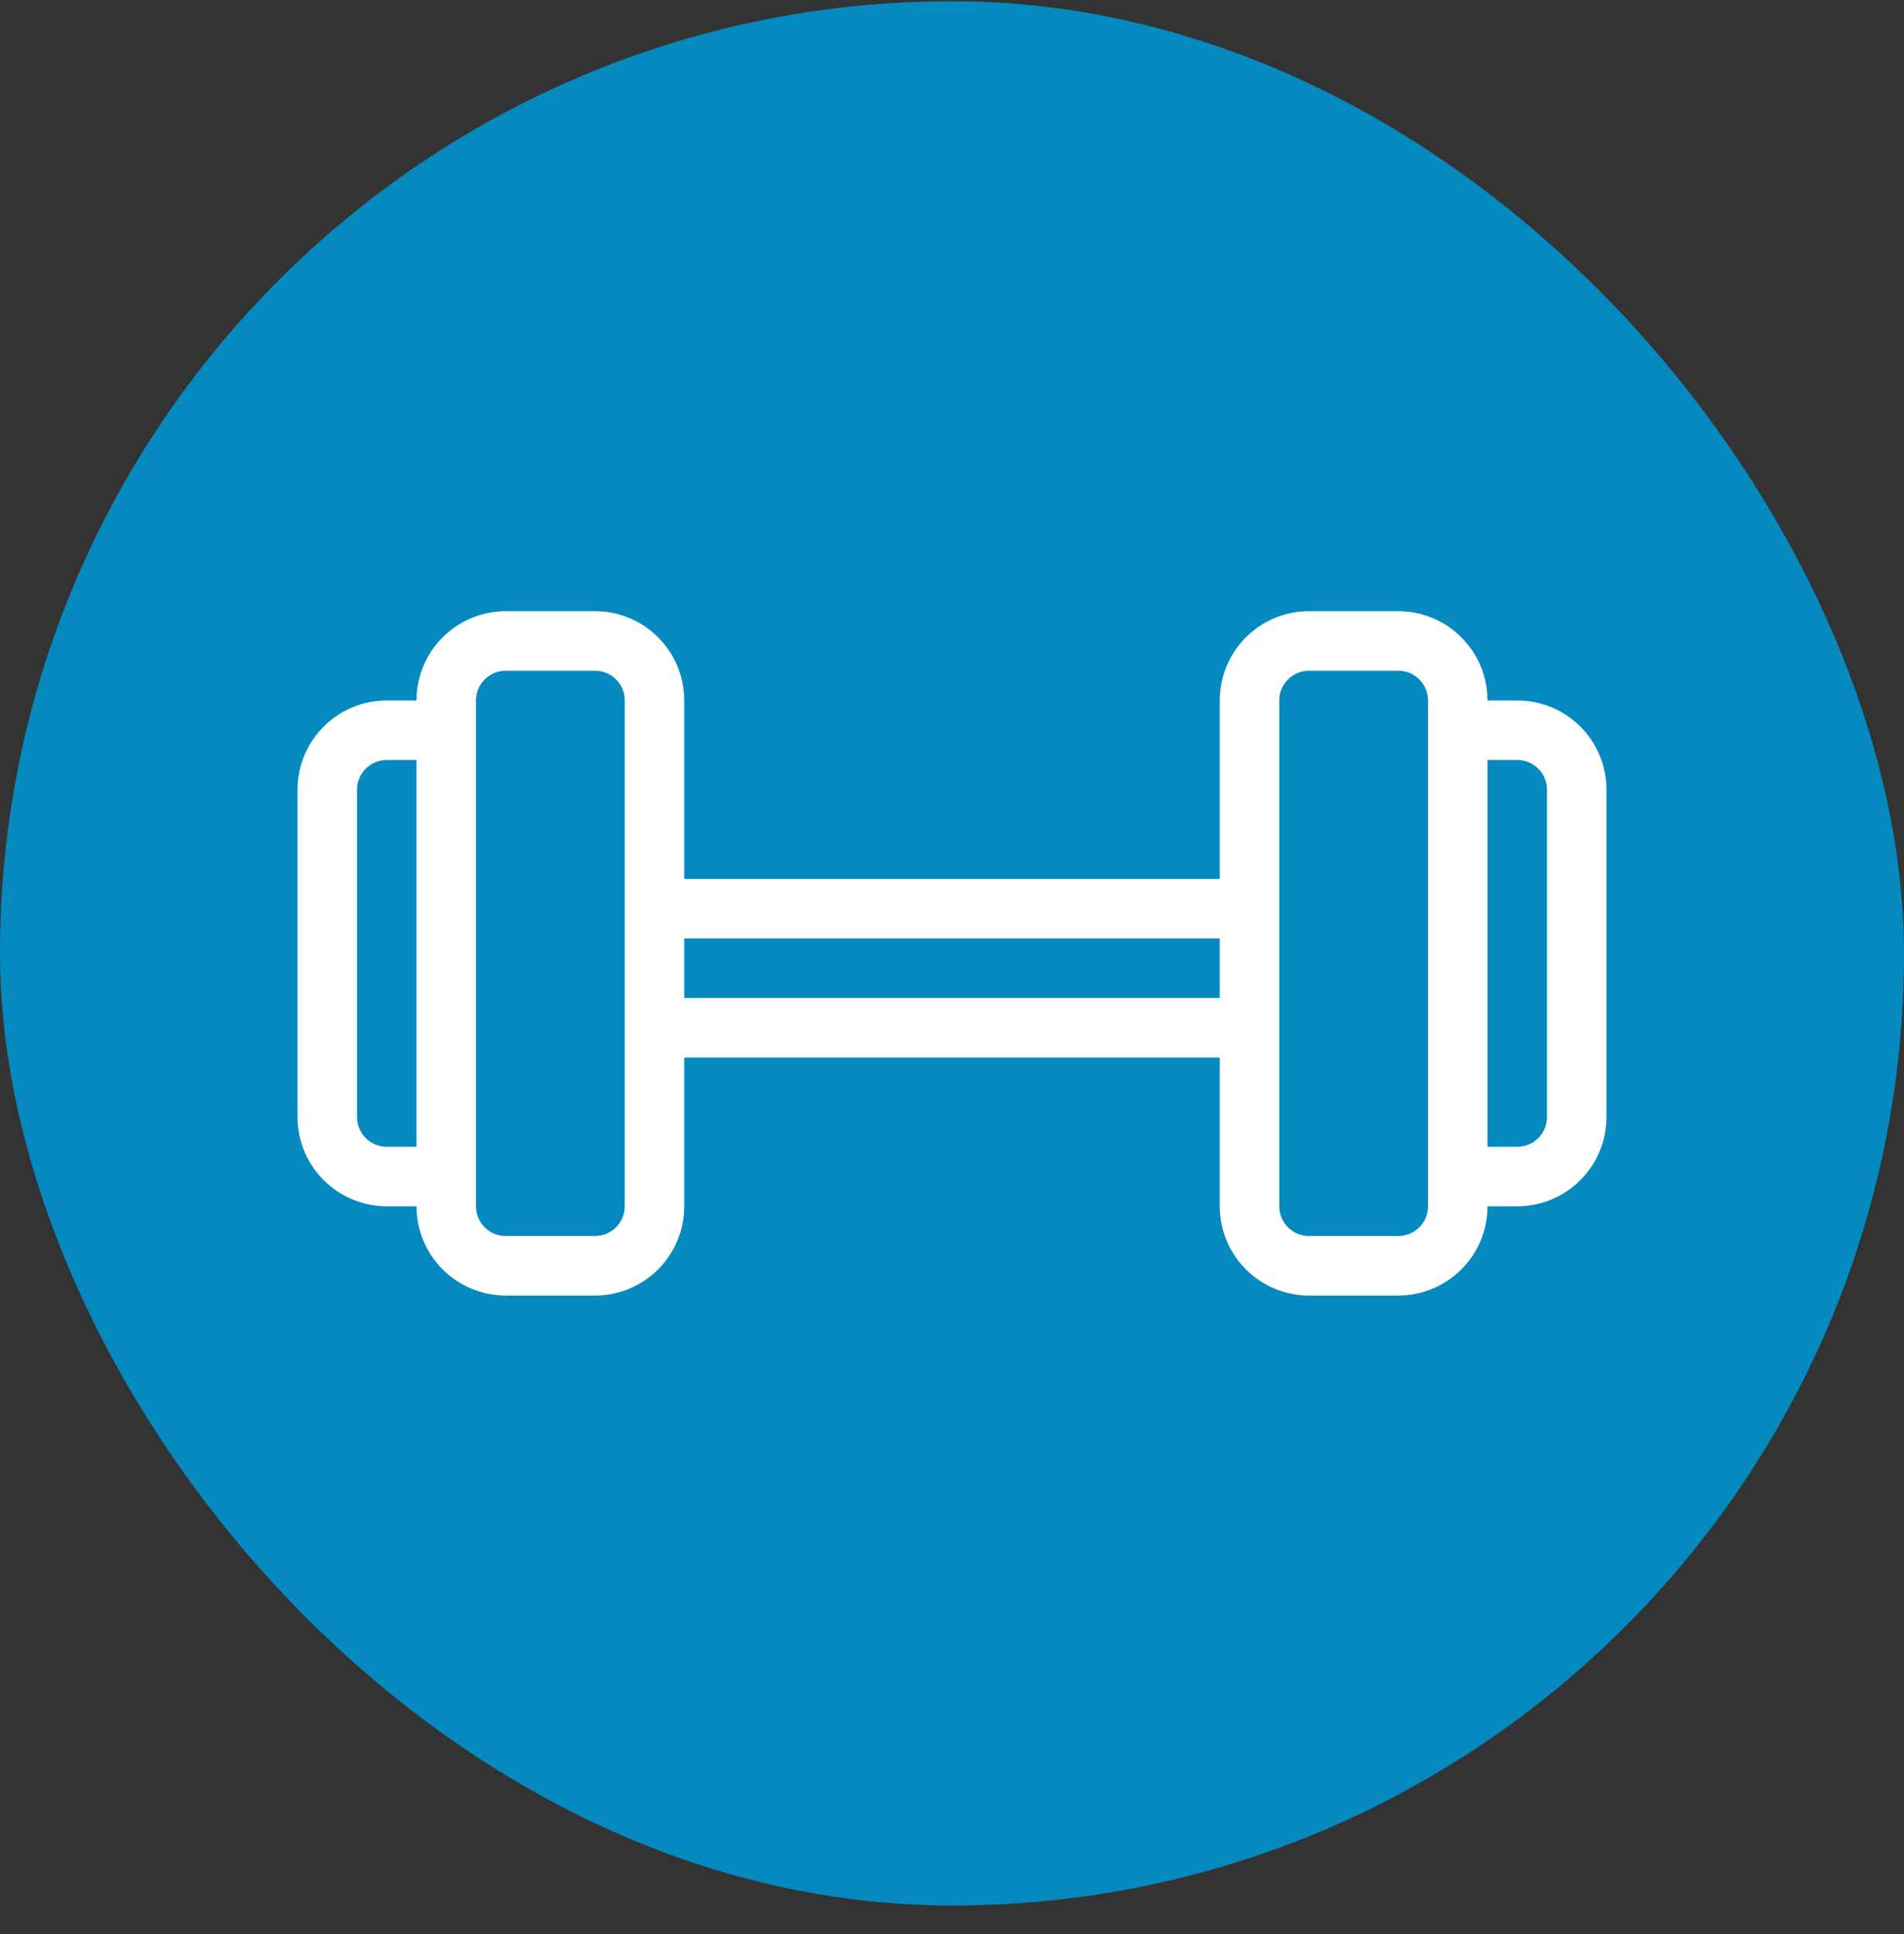 <svg width="64" height="65" viewBox="0 0 64 65" fill="none" xmlns="http://www.w3.org/2000/svg">
<rect x="0" y="0" width="64" height="65" fill="#333333" stroke="none"/>
<rect y="0.041" width="64" height="64" rx="32" fill="#048ABF"/>
<path d="M51 23.541H50C50 22.745 49.684 21.982 49.121 21.42C48.559 20.857 47.796 20.541 47 20.541H44C43.204 20.541 42.441 20.857 41.879 21.42C41.316 21.982 41 22.745 41 23.541V29.541H23V23.541C23 22.745 22.684 21.982 22.121 21.42C21.559 20.857 20.796 20.541 20 20.541H17C16.204 20.541 15.441 20.857 14.879 21.42C14.316 21.982 14 22.745 14 23.541H13C12.204 23.541 11.441 23.857 10.879 24.42C10.316 24.982 10 25.745 10 26.541V37.541C10 38.337 10.316 39.1 10.879 39.662C11.441 40.225 12.204 40.541 13 40.541H14C14 41.337 14.316 42.1 14.879 42.662C15.441 43.225 16.204 43.541 17 43.541H20C20.796 43.541 21.559 43.225 22.121 42.662C22.684 42.1 23 41.337 23 40.541V35.541H41V40.541C41 41.337 41.316 42.1 41.879 42.662C42.441 43.225 43.204 43.541 44 43.541H47C47.796 43.541 48.559 43.225 49.121 42.662C49.684 42.1 50 41.337 50 40.541H51C51.796 40.541 52.559 40.225 53.121 39.662C53.684 39.1 54 38.337 54 37.541V26.541C54 25.745 53.684 24.982 53.121 24.42C52.559 23.857 51.796 23.541 51 23.541ZM13 38.541C12.735 38.541 12.48 38.436 12.293 38.248C12.105 38.061 12 37.806 12 37.541V26.541C12 26.276 12.105 26.021 12.293 25.834C12.48 25.646 12.735 25.541 13 25.541H14V38.541H13ZM21 40.541C21 40.806 20.895 41.061 20.707 41.248C20.52 41.436 20.265 41.541 20 41.541H17C16.735 41.541 16.48 41.436 16.293 41.248C16.105 41.061 16 40.806 16 40.541V23.541C16 23.276 16.105 23.021 16.293 22.834C16.48 22.646 16.735 22.541 17 22.541H20C20.265 22.541 20.52 22.646 20.707 22.834C20.895 23.021 21 23.276 21 23.541V40.541ZM23 33.541V31.541H41V33.541H23ZM48 40.541C48 40.806 47.895 41.061 47.707 41.248C47.52 41.436 47.265 41.541 47 41.541H44C43.735 41.541 43.48 41.436 43.293 41.248C43.105 41.061 43 40.806 43 40.541V23.541C43 23.276 43.105 23.021 43.293 22.834C43.48 22.646 43.735 22.541 44 22.541H47C47.265 22.541 47.52 22.646 47.707 22.834C47.895 23.021 48 23.276 48 23.541V40.541ZM52 37.541C52 37.806 51.895 38.061 51.707 38.248C51.52 38.436 51.265 38.541 51 38.541H50V25.541H51C51.265 25.541 51.52 25.646 51.707 25.834C51.895 26.021 52 26.276 52 26.541V37.541Z" fill="white"/>
</svg>
